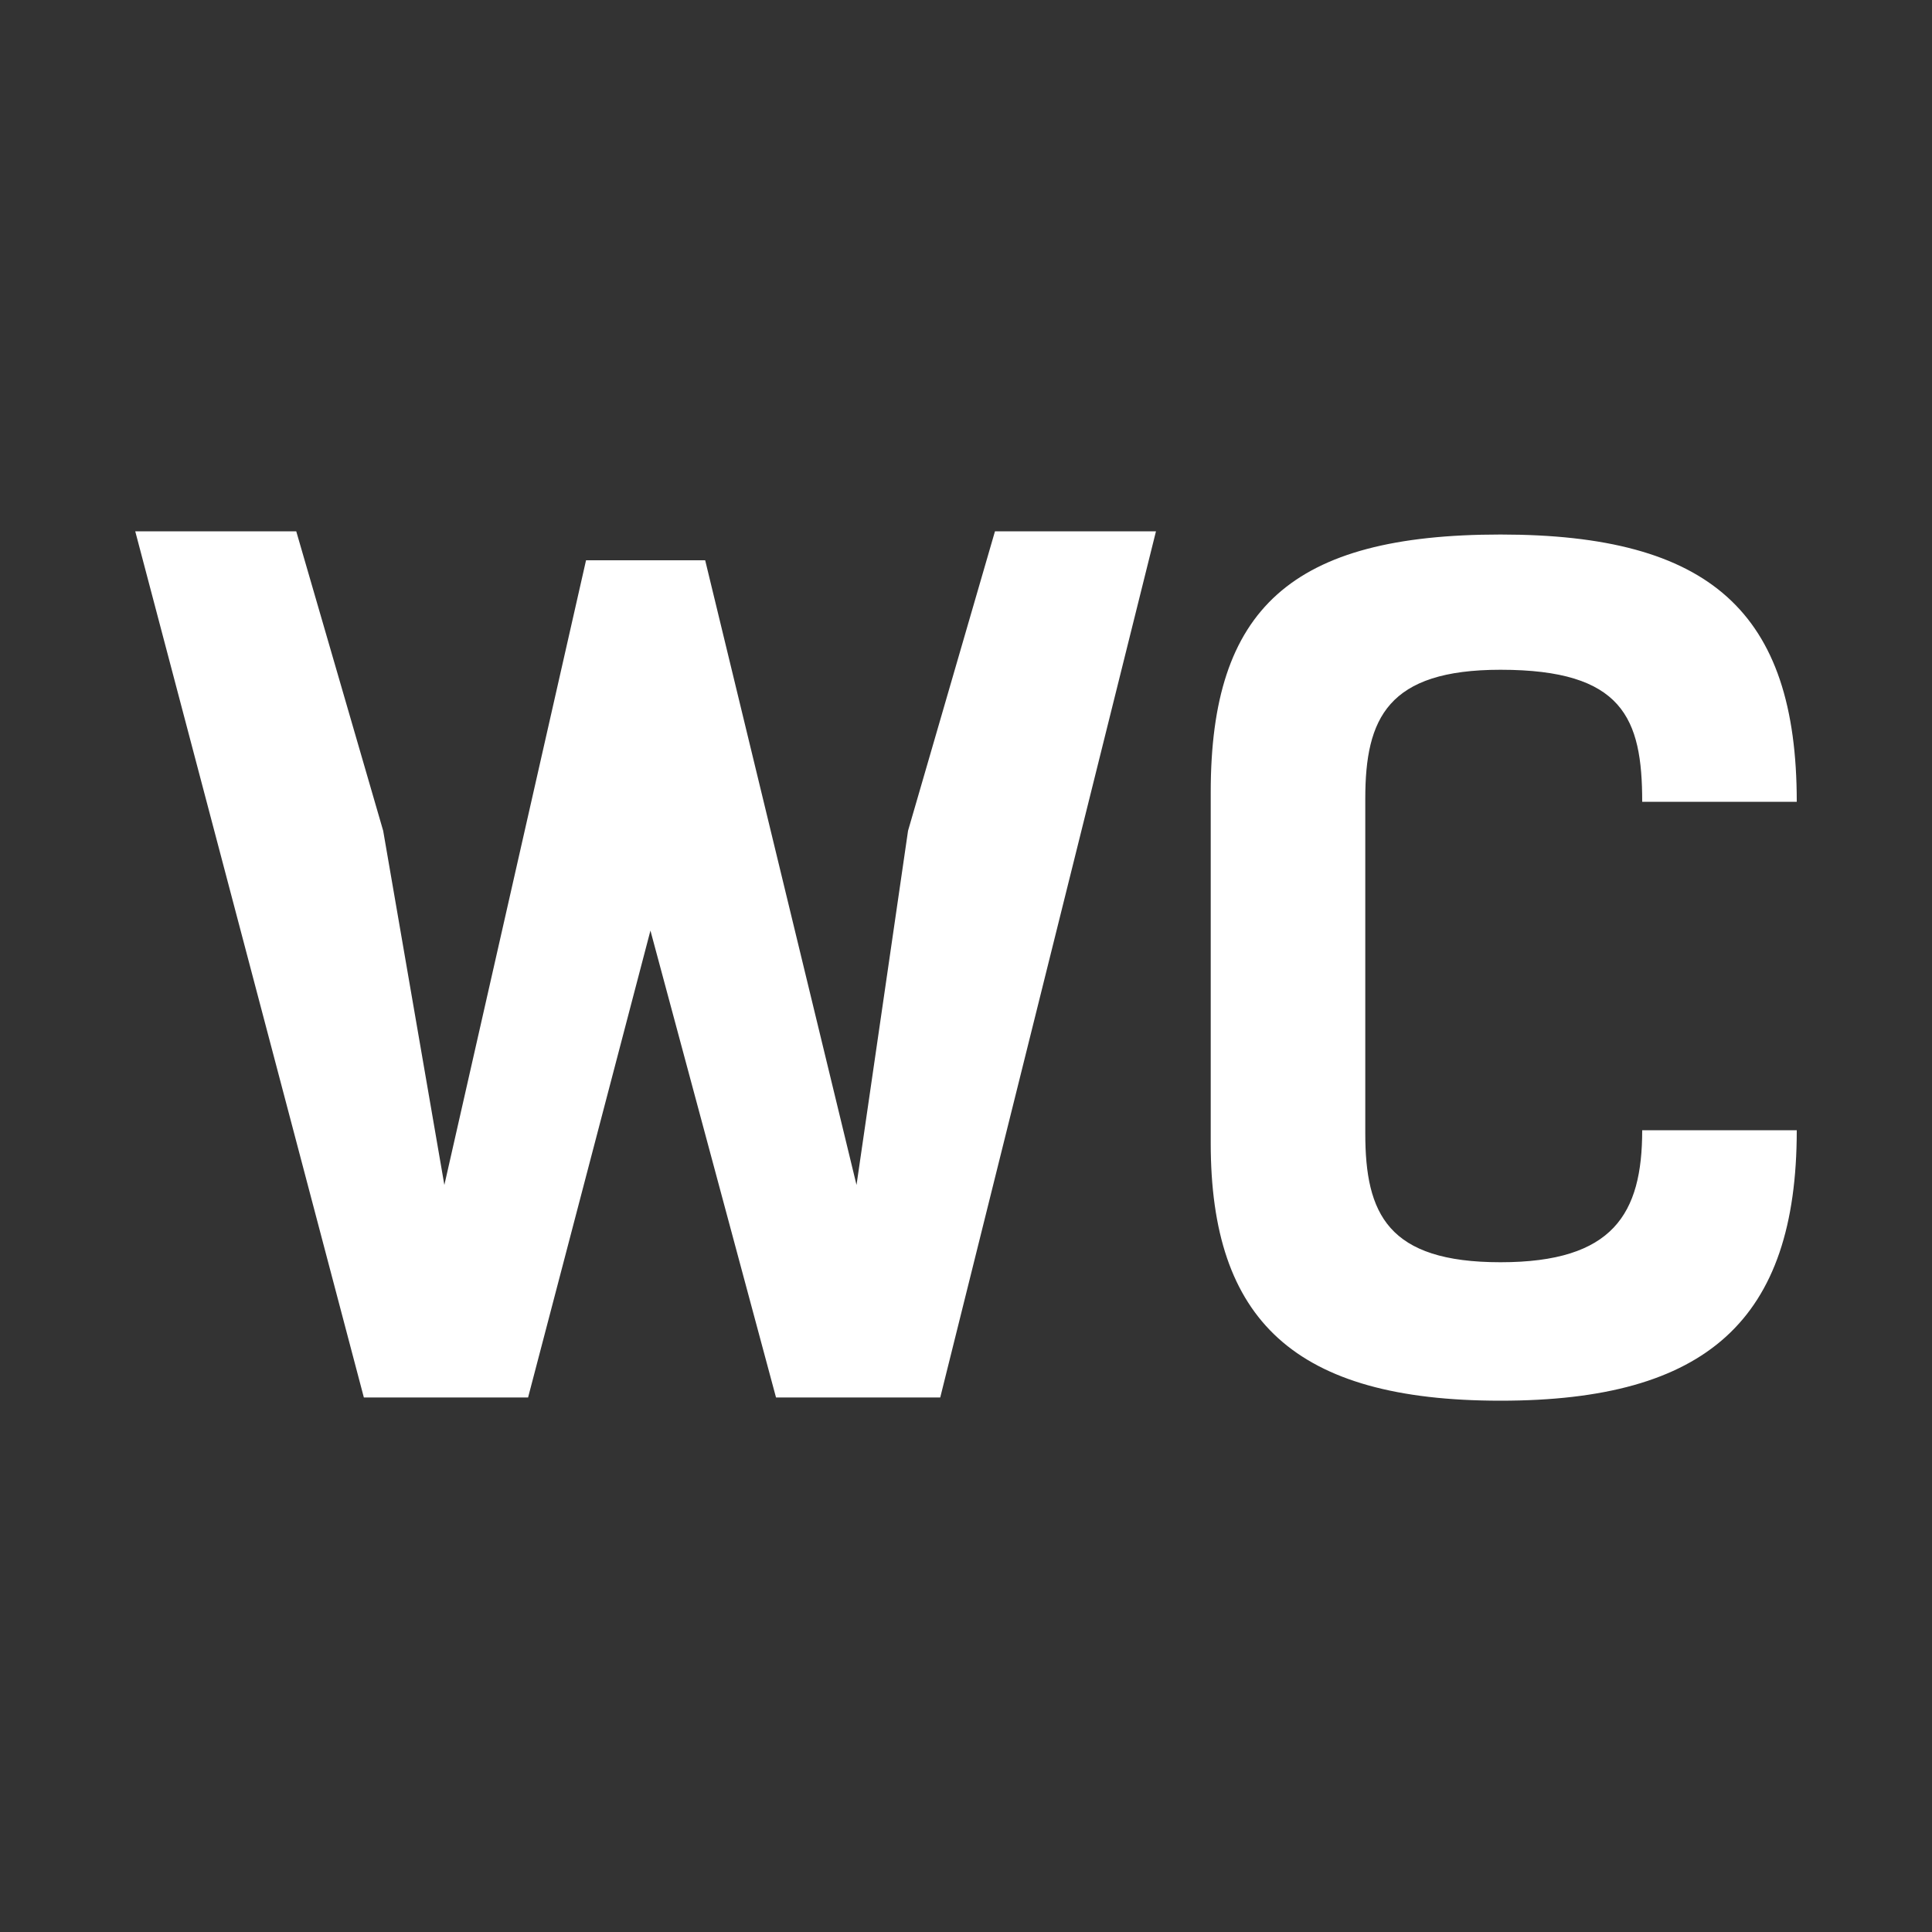<?xml version="1.0" encoding="utf-8"?>
<!-- Generator: Adobe Illustrator 19.0.0, SVG Export Plug-In . SVG Version: 6.00 Build 0)  -->
<svg version="1.1" id="Layer_1" xmlns="http://www.w3.org/2000/svg" xmlns:xlink="http://www.w3.org/1999/xlink" x="0px" y="0px"
	 viewBox="-267 390.9 60 60" style="enable-background:new -267 390.9 60 60;" xml:space="preserve">
<rect x="-267" y="390.9" width="60" height="60" fill="#333333" stroke="none"/>
<style type="text/css">
	.st0{fill:#FFFFFF;}
</style>
<g>
	<path class="st0" d="M-250.6,434.3h-5.1l-7.1-26.9h5l2.7,9.3l1.9,11l4.4-19.4h3.7l4.7,19.4l1.6-11l2.7-9.3h5l-6.7,26.9h-5.1
		l-3.9-14.5L-250.6,434.3z"/>
	<path class="st0" d="M-211.2,426c0,5.9-2.8,8.4-9.2,8.4s-9-2.5-9-8v-10.9c0-5.7,2.5-8,9-8s9.2,2.4,9.2,8.3h-4.8
		c0-2.6-0.6-4.1-4.4-4.1c-3.5,0-4.2,1.5-4.2,4v10.4c0,2.5,0.7,4,4.2,4c3.5,0,4.4-1.5,4.4-4.1H-211.2z"/>
</g>
</svg>
